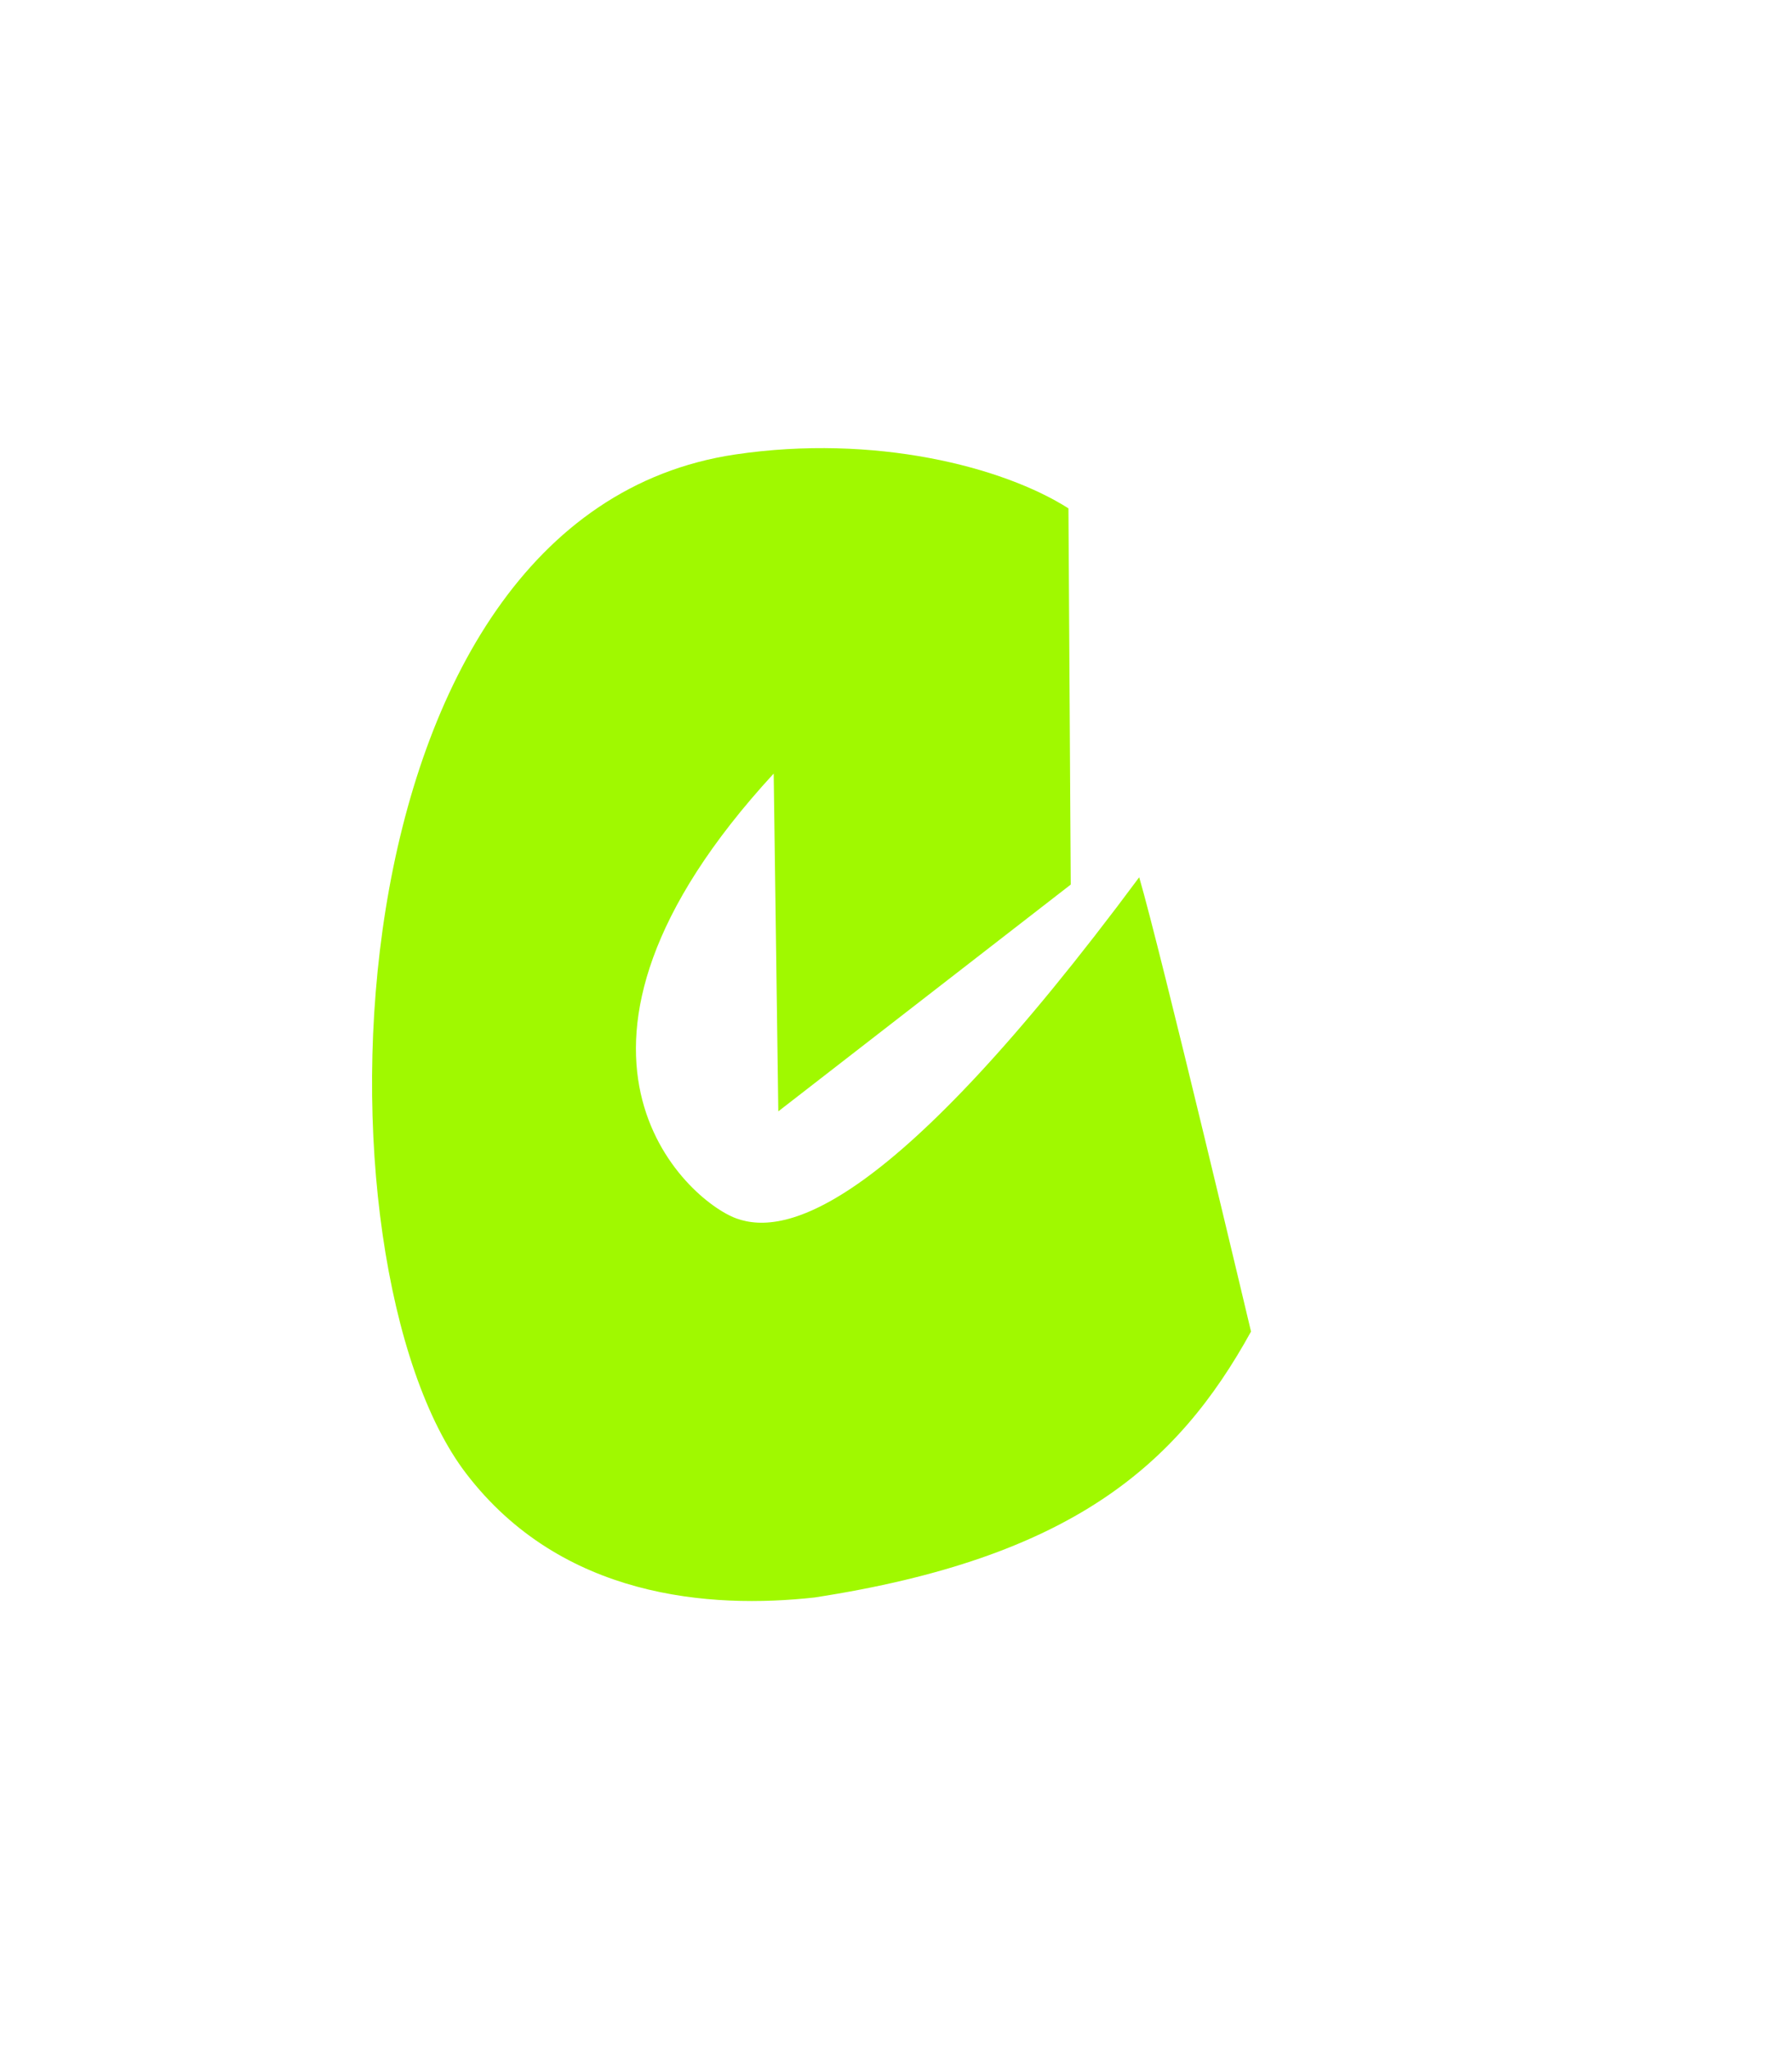 <?xml version="1.0" encoding="utf-8"?>
<!-- Generator: Adobe Illustrator 20.1.0, SVG Export Plug-In . SVG Version: 6.00 Build 0)  -->
<svg version="1.1" id="Layer_1" xmlns="http://www.w3.org/2000/svg" xmlns:xlink="http://www.w3.org/1999/xlink" x="0px" y="0px"
	 viewBox="0 0 1008 1152" style="enable-background:new 0 0 1008 1152;" xml:space="preserve">
<style type="text/css">
	.st0{fill:#A0F900;}
</style>
<g>
	<g>
		<g>
			<path class="st0" d="M437.8,624.8l164.5-127.5L601,285.8c-37-23.5-109.2-41.9-187.4-30.3C181.1,290,172.3,710.8,262.2,828.4
				c53.7,70.2,137.3,76.2,196,69.7c144.3-22.2,204-74.2,245.5-149.5c0,0-50.6-213.3-62.9-255.4C501.3,681.1,442,695.1,414.2,685
				s-122.7-94.1,21-250.1L437.8,624.8z"/>
		</g>
	</g>
</g>
</svg>
